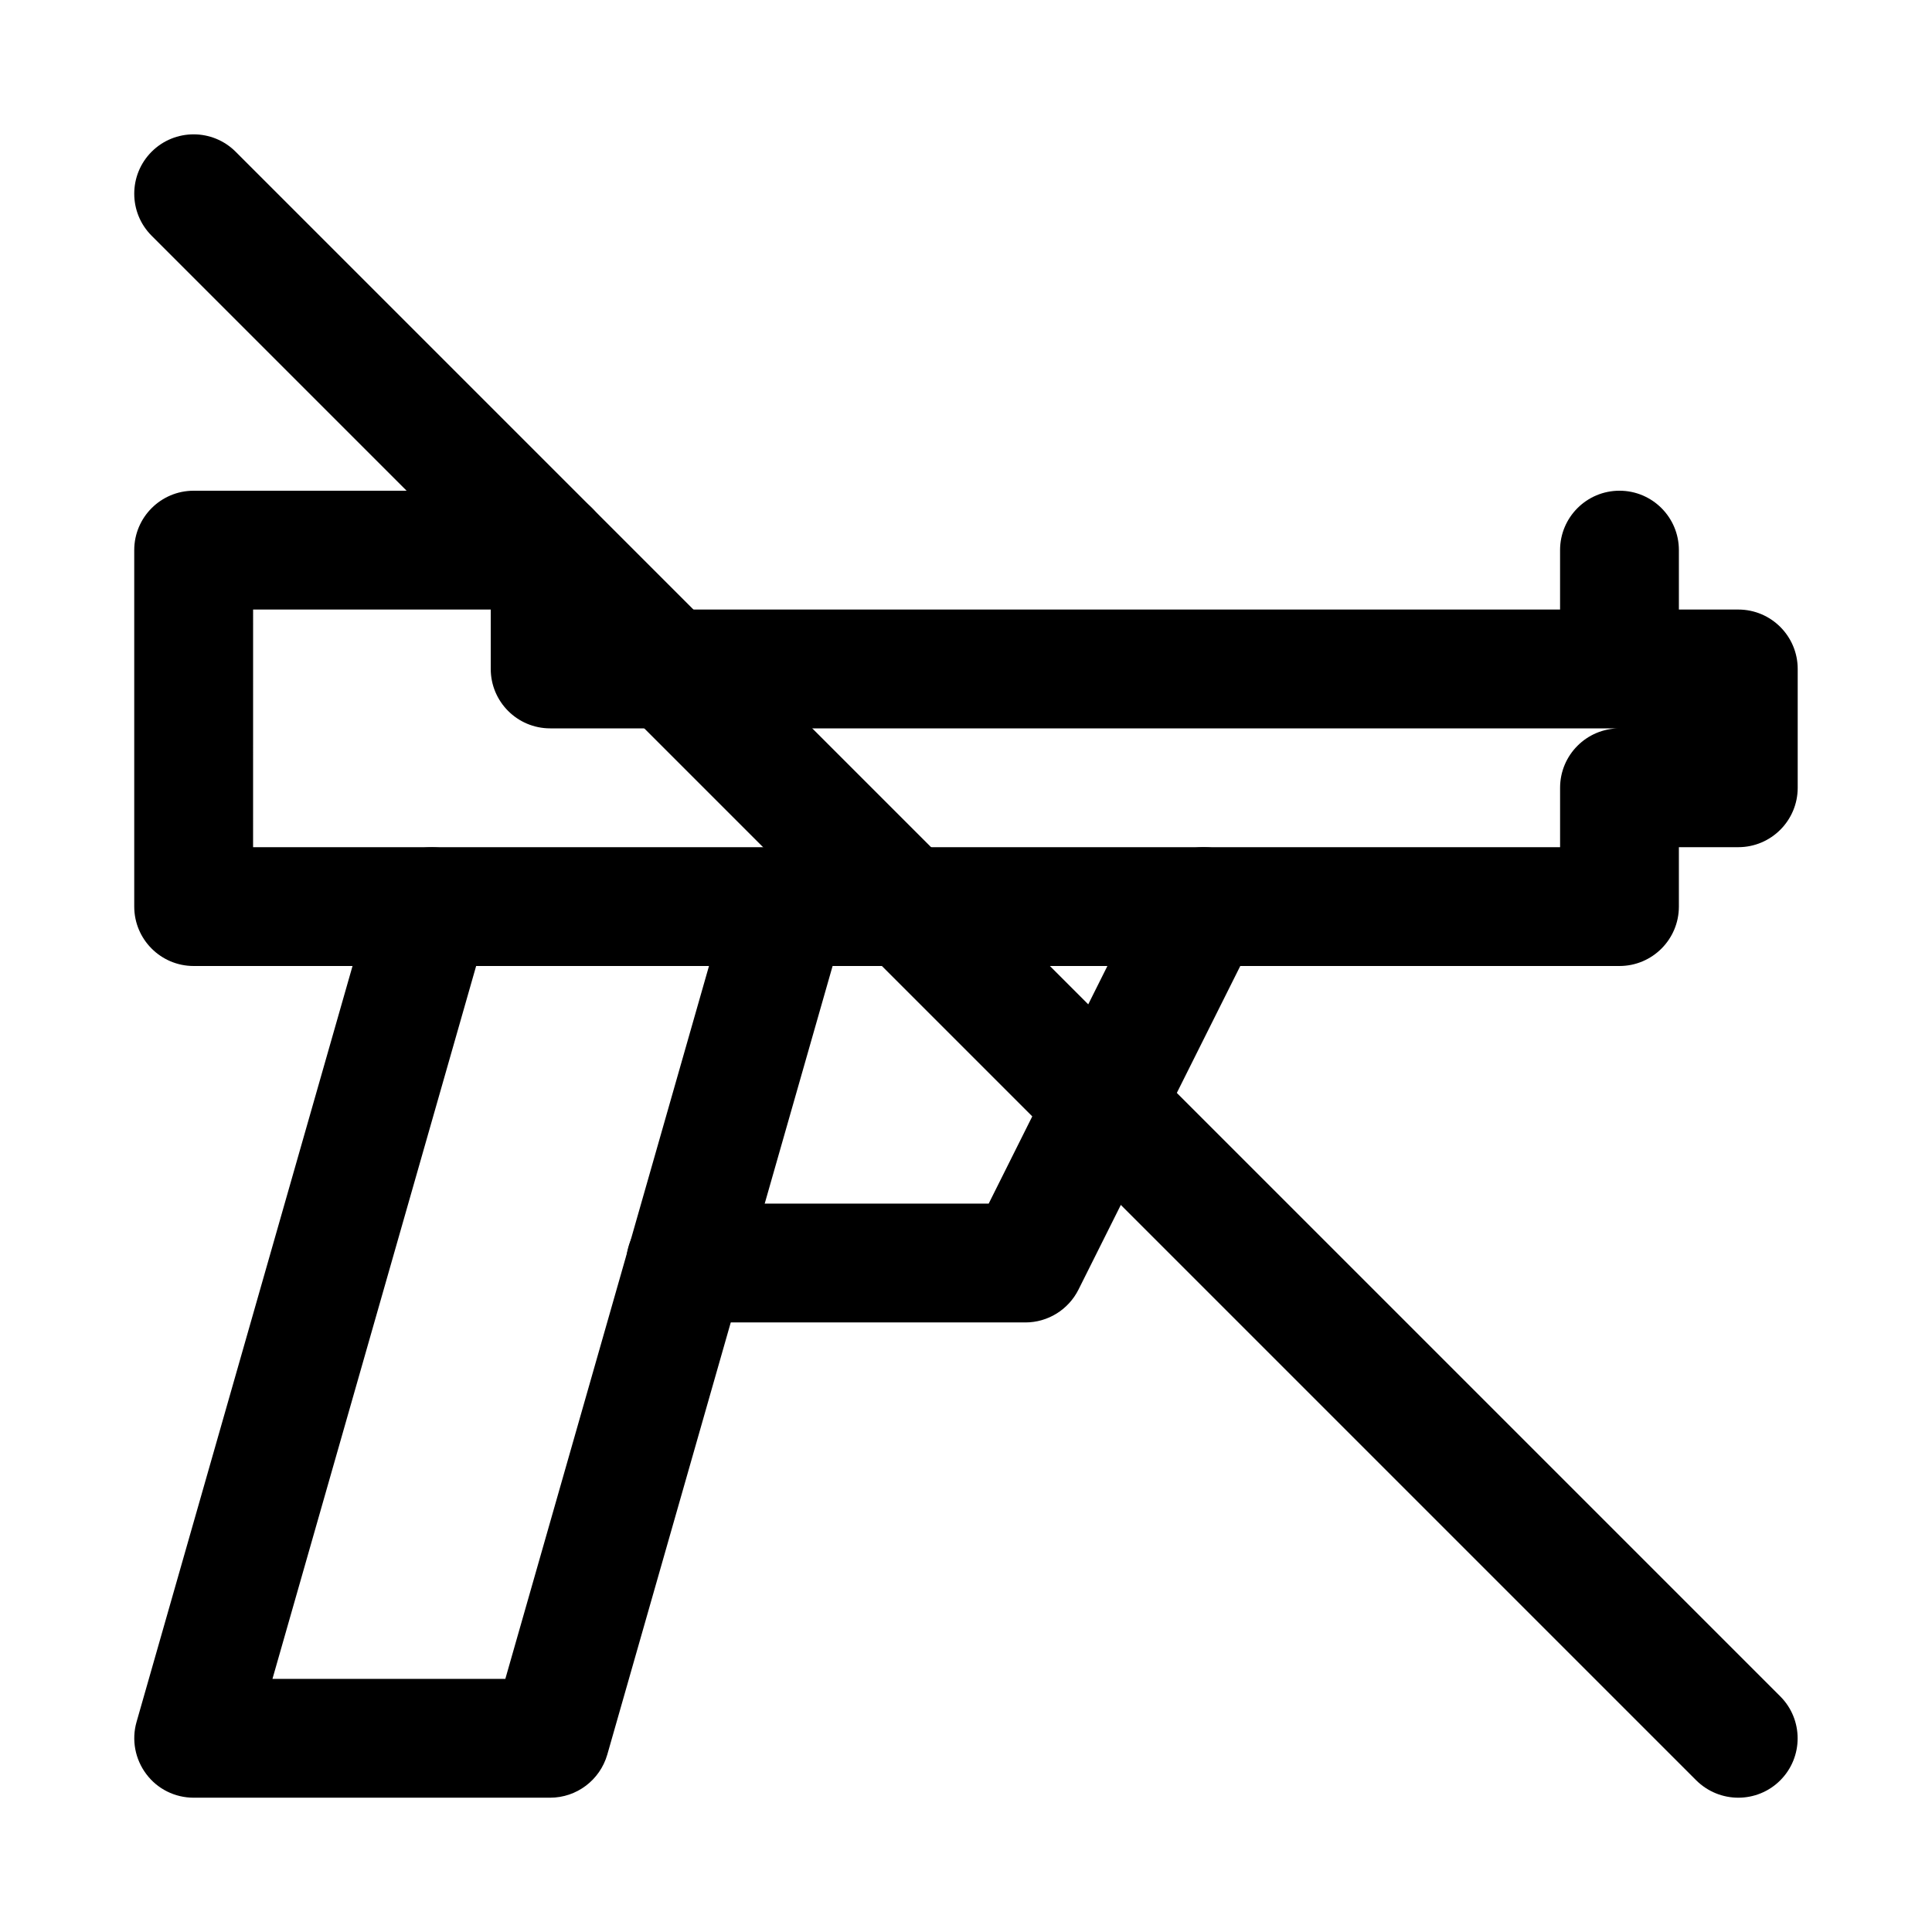 <?xml version="1.0" encoding="UTF-8"?>
<!-- Uploaded to: ICON Repo, www.svgrepo.com, Generator: ICON Repo Mixer Tools -->
<svg fill="#000000" width="800px" height="800px" version="1.1" viewBox="144 144 512 512" xmlns="http://www.w3.org/2000/svg">
 <g>
  <path d="m573.18 400h-377.86c-8.691 0-15.746-7.055-15.746-15.746v-94.465c0-8.691 7.055-15.742 15.742-15.742h94.465c8.691 0 15.746 7.051 15.746 15.742v15.746h299.14c8.691 0 15.742 7.051 15.742 15.742v31.488c0 8.691-7.051 15.746-15.742 15.746h-15.746v15.742c0 8.691-7.051 15.746-15.742 15.746zm-362.11-31.488h346.37v-15.746c0-8.691 7.055-15.742 15.746-15.742h-283.39c-8.691 0-15.742-7.055-15.742-15.746v-15.742h-62.977z"/>
  <path d="m573.18 337.02c-8.691 0-15.746-7.055-15.746-15.746v-31.488c0-8.691 7.055-15.742 15.746-15.742s15.742 7.051 15.742 15.742v31.488c0 8.691-7.051 15.746-15.742 15.746z"/>
  <path d="m289.79 620.41h-94.465c-4.945 0-9.605-2.297-12.562-6.266-2.961-3.938-3.938-9.035-2.582-13.793l62.977-220.42c2.394-8.375 11.18-13.098 19.461-10.832 8.375 2.394 13.195 11.117 10.832 19.461l-57.246 200.36h61.715l59.703-208.99c2.394-8.375 11.148-13.098 19.461-10.832 8.375 2.394 13.195 11.117 10.832 19.461l-62.977 220.42c-1.953 6.769-8.125 11.43-15.148 11.43z"/>
  <path d="m415.74 494.46h-90.055c-8.691 0-15.742-7.055-15.742-15.742-0.004-8.691 7.051-15.742 15.742-15.742h80.324l42.855-85.773c3.906-7.809 13.352-10.863 21.129-7.055 7.777 3.906 10.926 13.352 7.055 21.129l-47.23 94.465c-2.68 5.352-8.125 8.719-14.078 8.719z"/>
  <path d="m604.67 620.41c-4.031 0-8.062-1.543-11.148-4.598l-409.34-409.34c-6.141-6.141-6.141-16.121 0-22.262 6.141-6.141 16.121-6.141 22.262 0l409.34 409.34c6.141 6.141 6.141 16.121 0 22.262-3.055 3.055-7.082 4.598-11.113 4.598z"/>
 </g>
</svg>